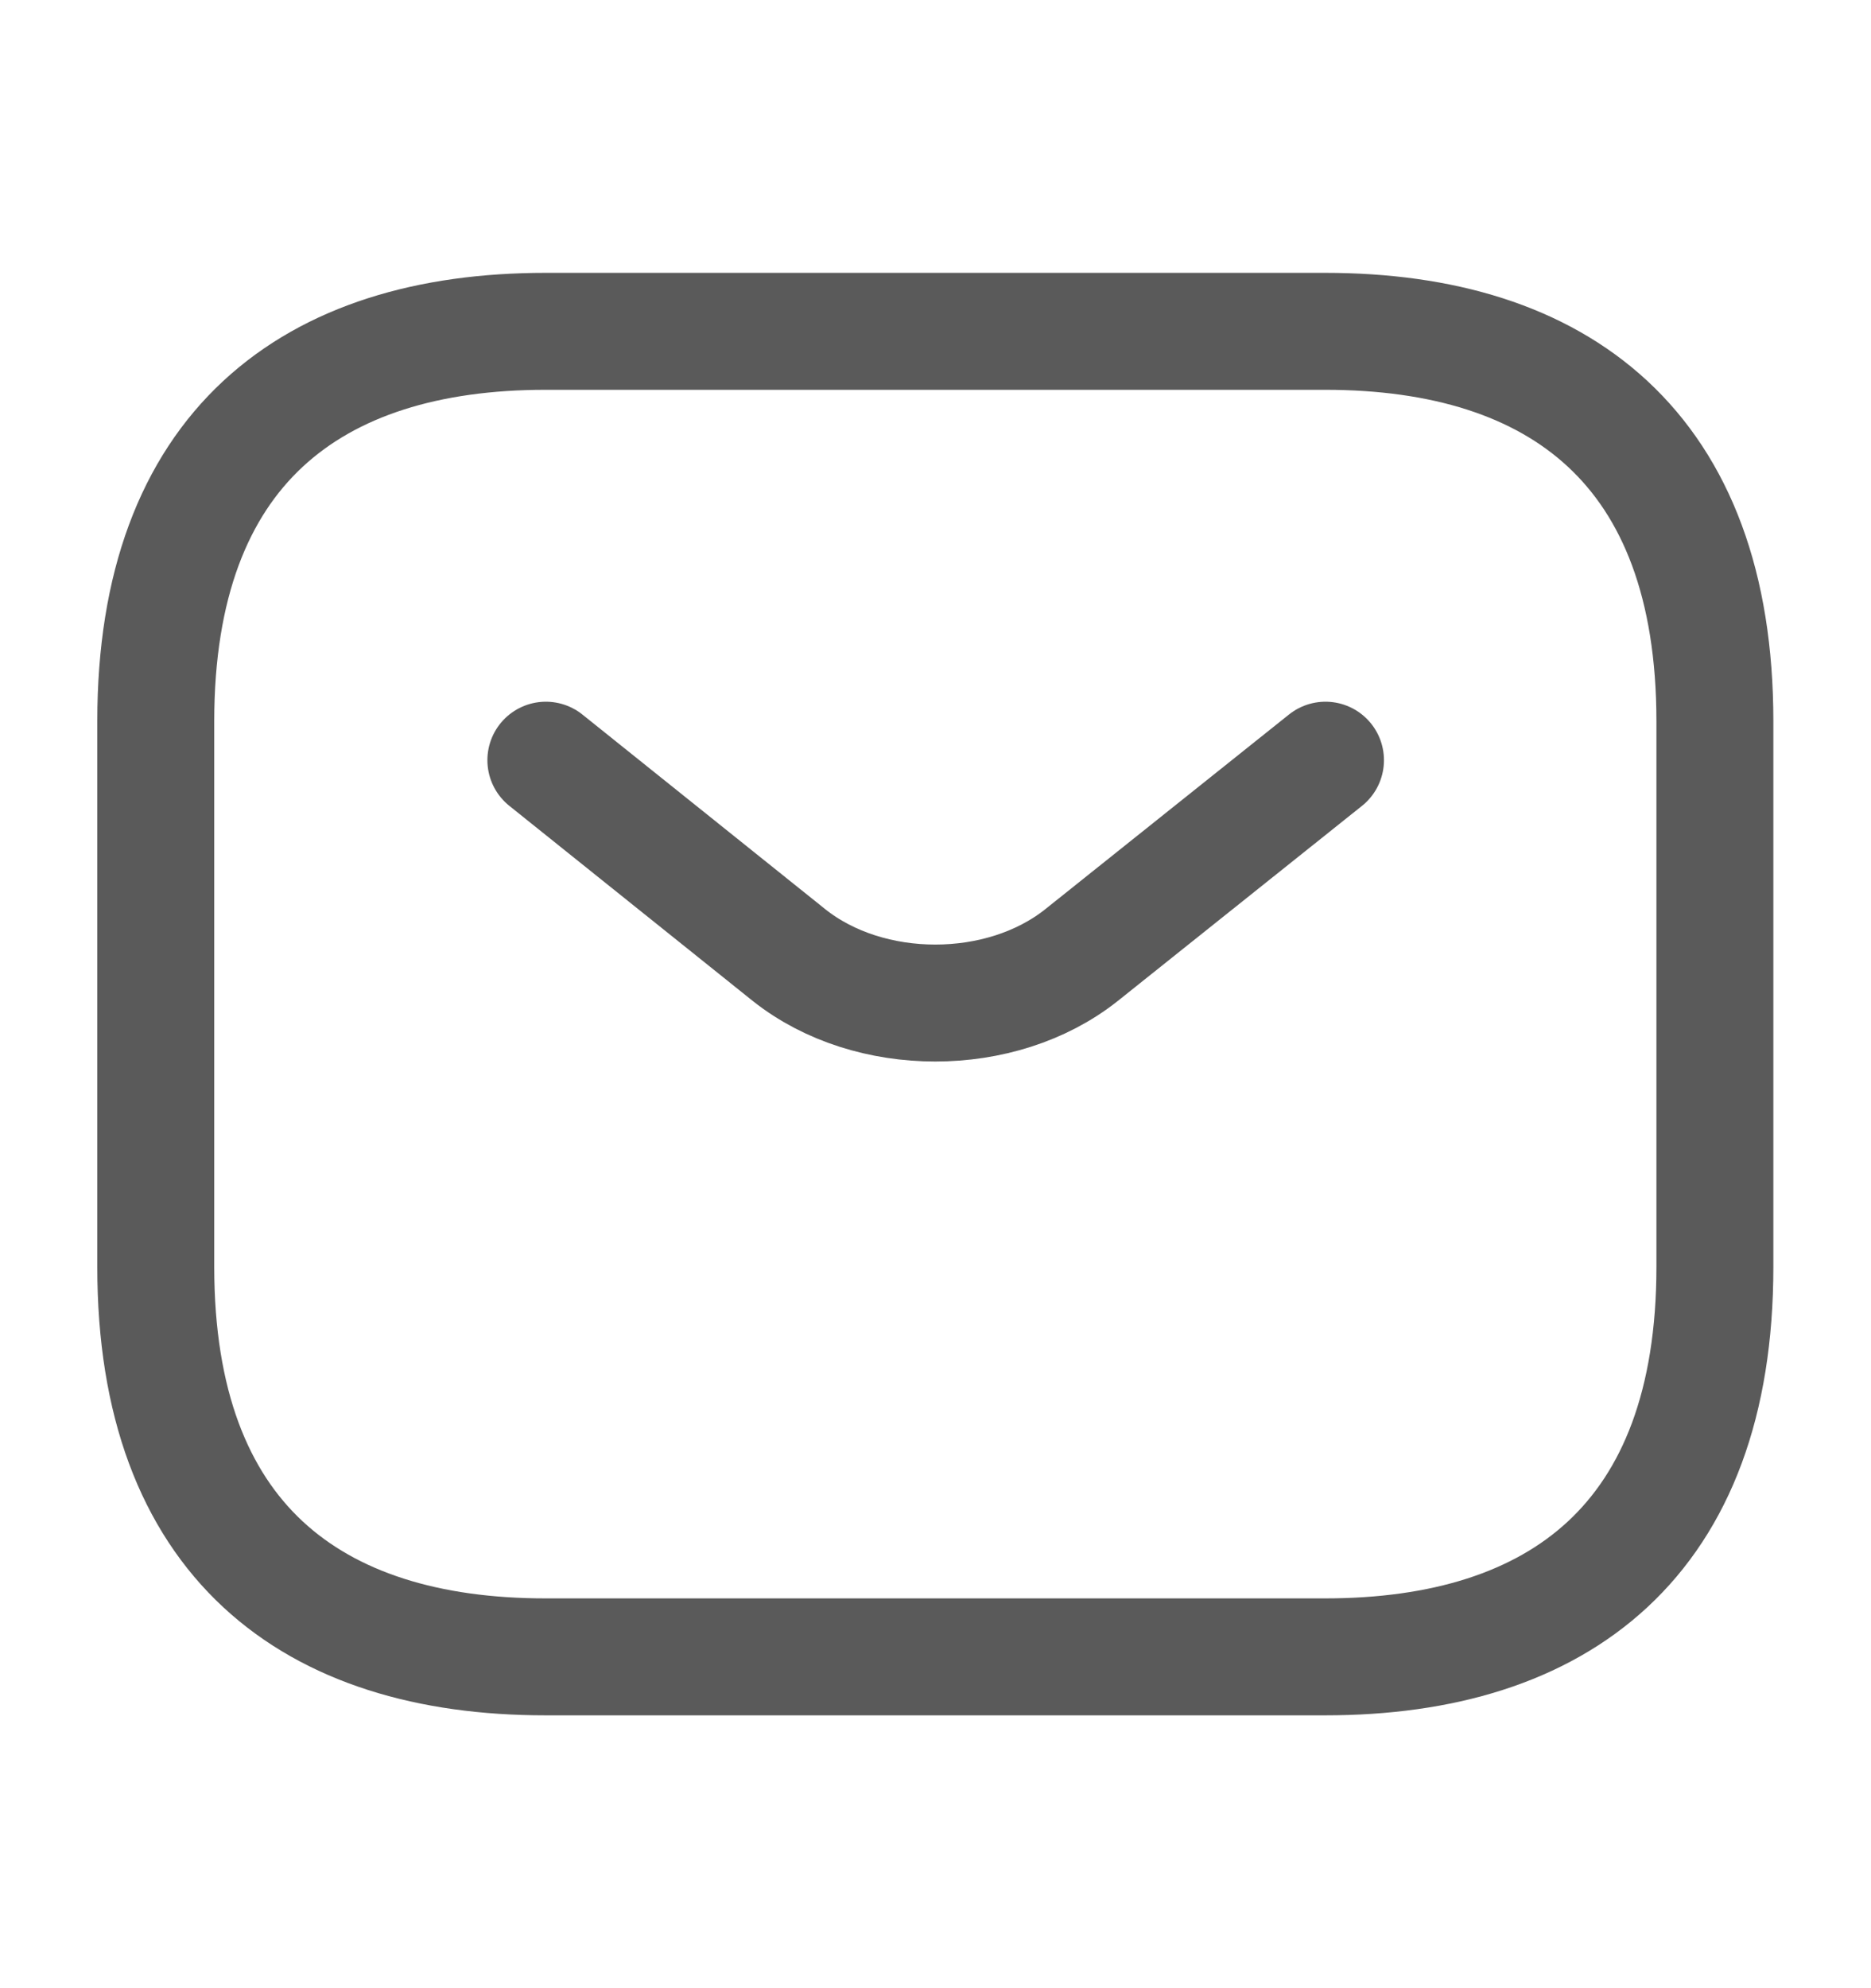 <svg width="16" height="17" viewBox="0 0 16 17" fill="none" xmlns="http://www.w3.org/2000/svg">
<path d="M11.332 14.167H4.665C2.665 14.167 1.332 13.167 1.332 10.833V6.167C1.332 3.833 2.665 2.833 4.665 2.833H11.332C13.332 2.833 14.665 3.833 14.665 6.167V10.833C14.665 13.167 13.332 14.167 11.332 14.167Z" stroke="#5A5A5A" stroke-miterlimit="10" stroke-linecap="round" stroke-linejoin="round"/>
<path d="M11.335 6.5L9.248 8.167C8.561 8.713 7.435 8.713 6.748 8.167L4.668 6.5" stroke="#5A5A5A" stroke-miterlimit="10" stroke-linecap="round" stroke-linejoin="round"/>
</svg>
